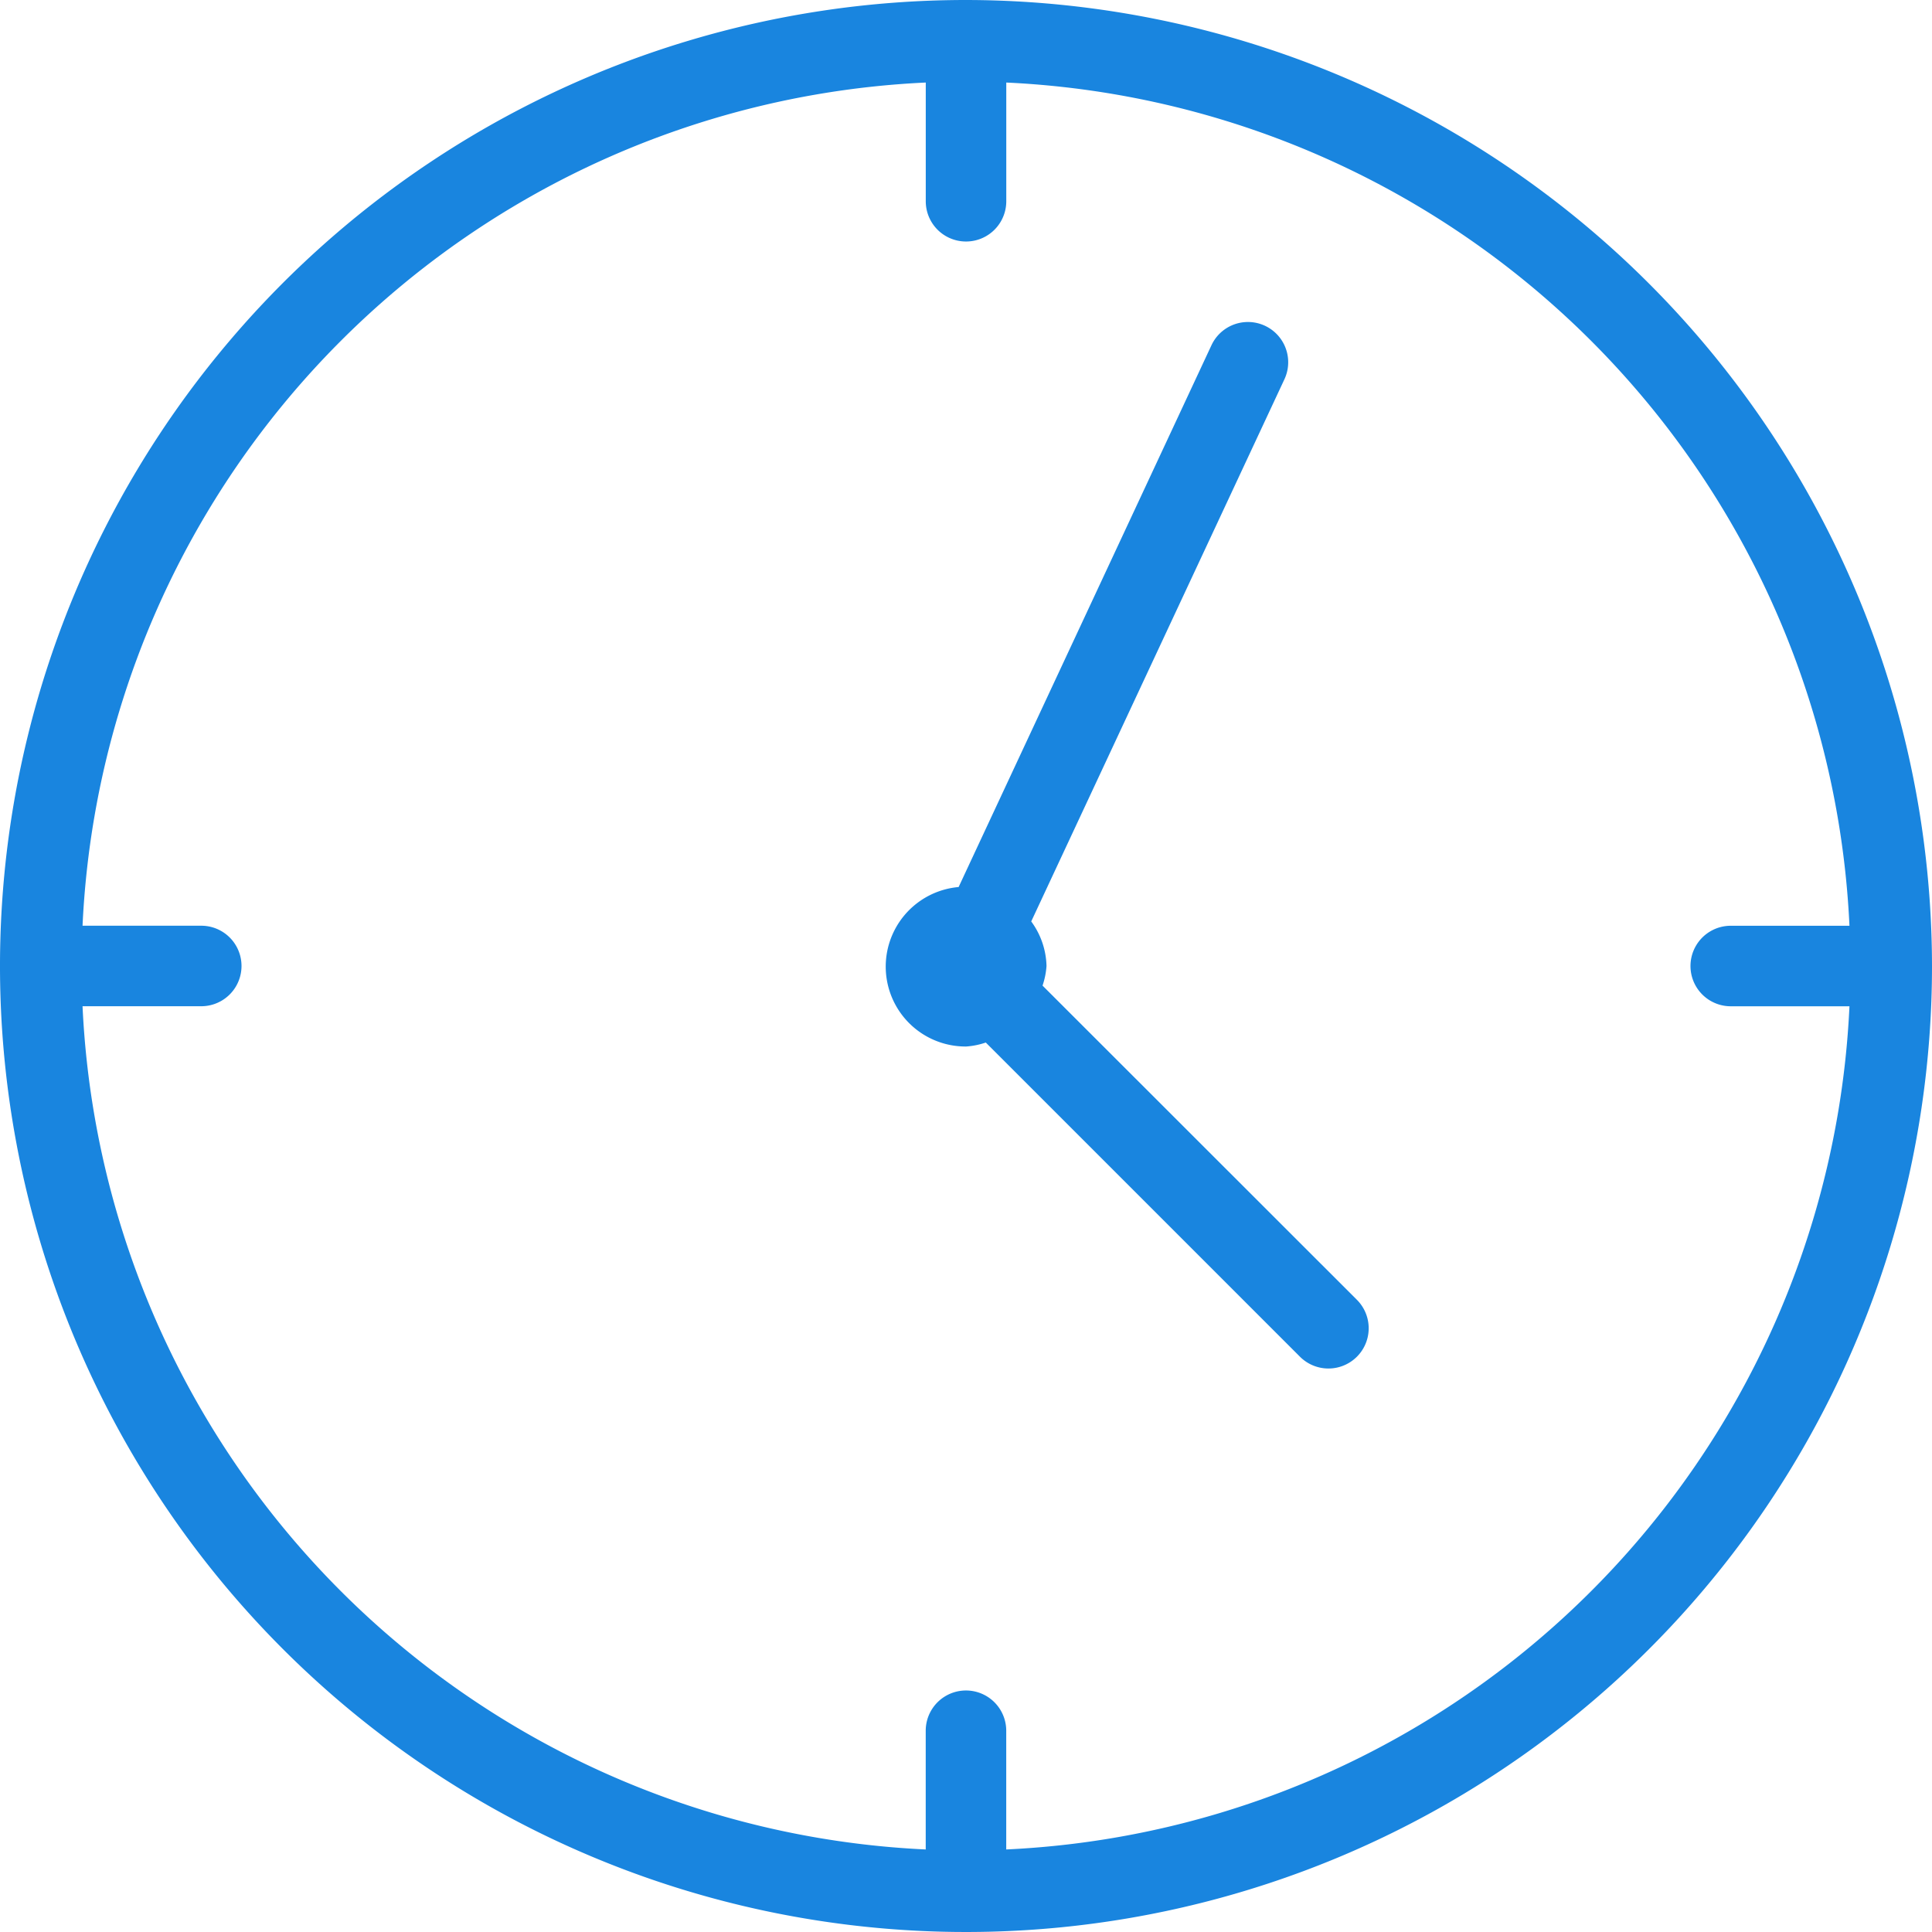 <svg xmlns="http://www.w3.org/2000/svg" id="Component_64_1" width="43.746" height="43.746" data-name="Component 64 – 1"><defs><style>.cls-1{fill:#1985df}</style></defs><g id="Group_221" data-name="Group 221"><g id="Group_220" data-name="Group 220"><path id="Path_153" d="M21.873 0a21.873 21.873 0 1021.873 21.873A21.9 21.9 0 0021.873 0zm.911 41.877v-2.688a.911.911 0 10-1.823 0v2.688A20.043 20.043 0 011.869 22.784h2.688a.911.911 0 100-1.823H1.869A20.043 20.043 0 0120.962 1.869v2.688a.911.911 0 001.823 0V1.869a20.043 20.043 0 0119.092 19.093h-2.688a.911.911 0 100 1.823h2.688a20.043 20.043 0 01-19.093 19.092z" class="cls-1" data-name="Path 153"/><path id="Path_154" d="M238.223 100.376a1.751 1.751 0 00.09-.444 1.773 1.773 0 00-.346-1.009l5.733-12.276a.911.911 0 10-1.652-.771l-5.725 12.268a1.809 1.809 0 00.171 3.611 1.752 1.752 0 00.444-.09l7.114 7.114a.911.911 0 101.289-1.289z" class="cls-1" data-name="Path 154" transform="translate(-214.617 -78.059)"/></g></g></svg>